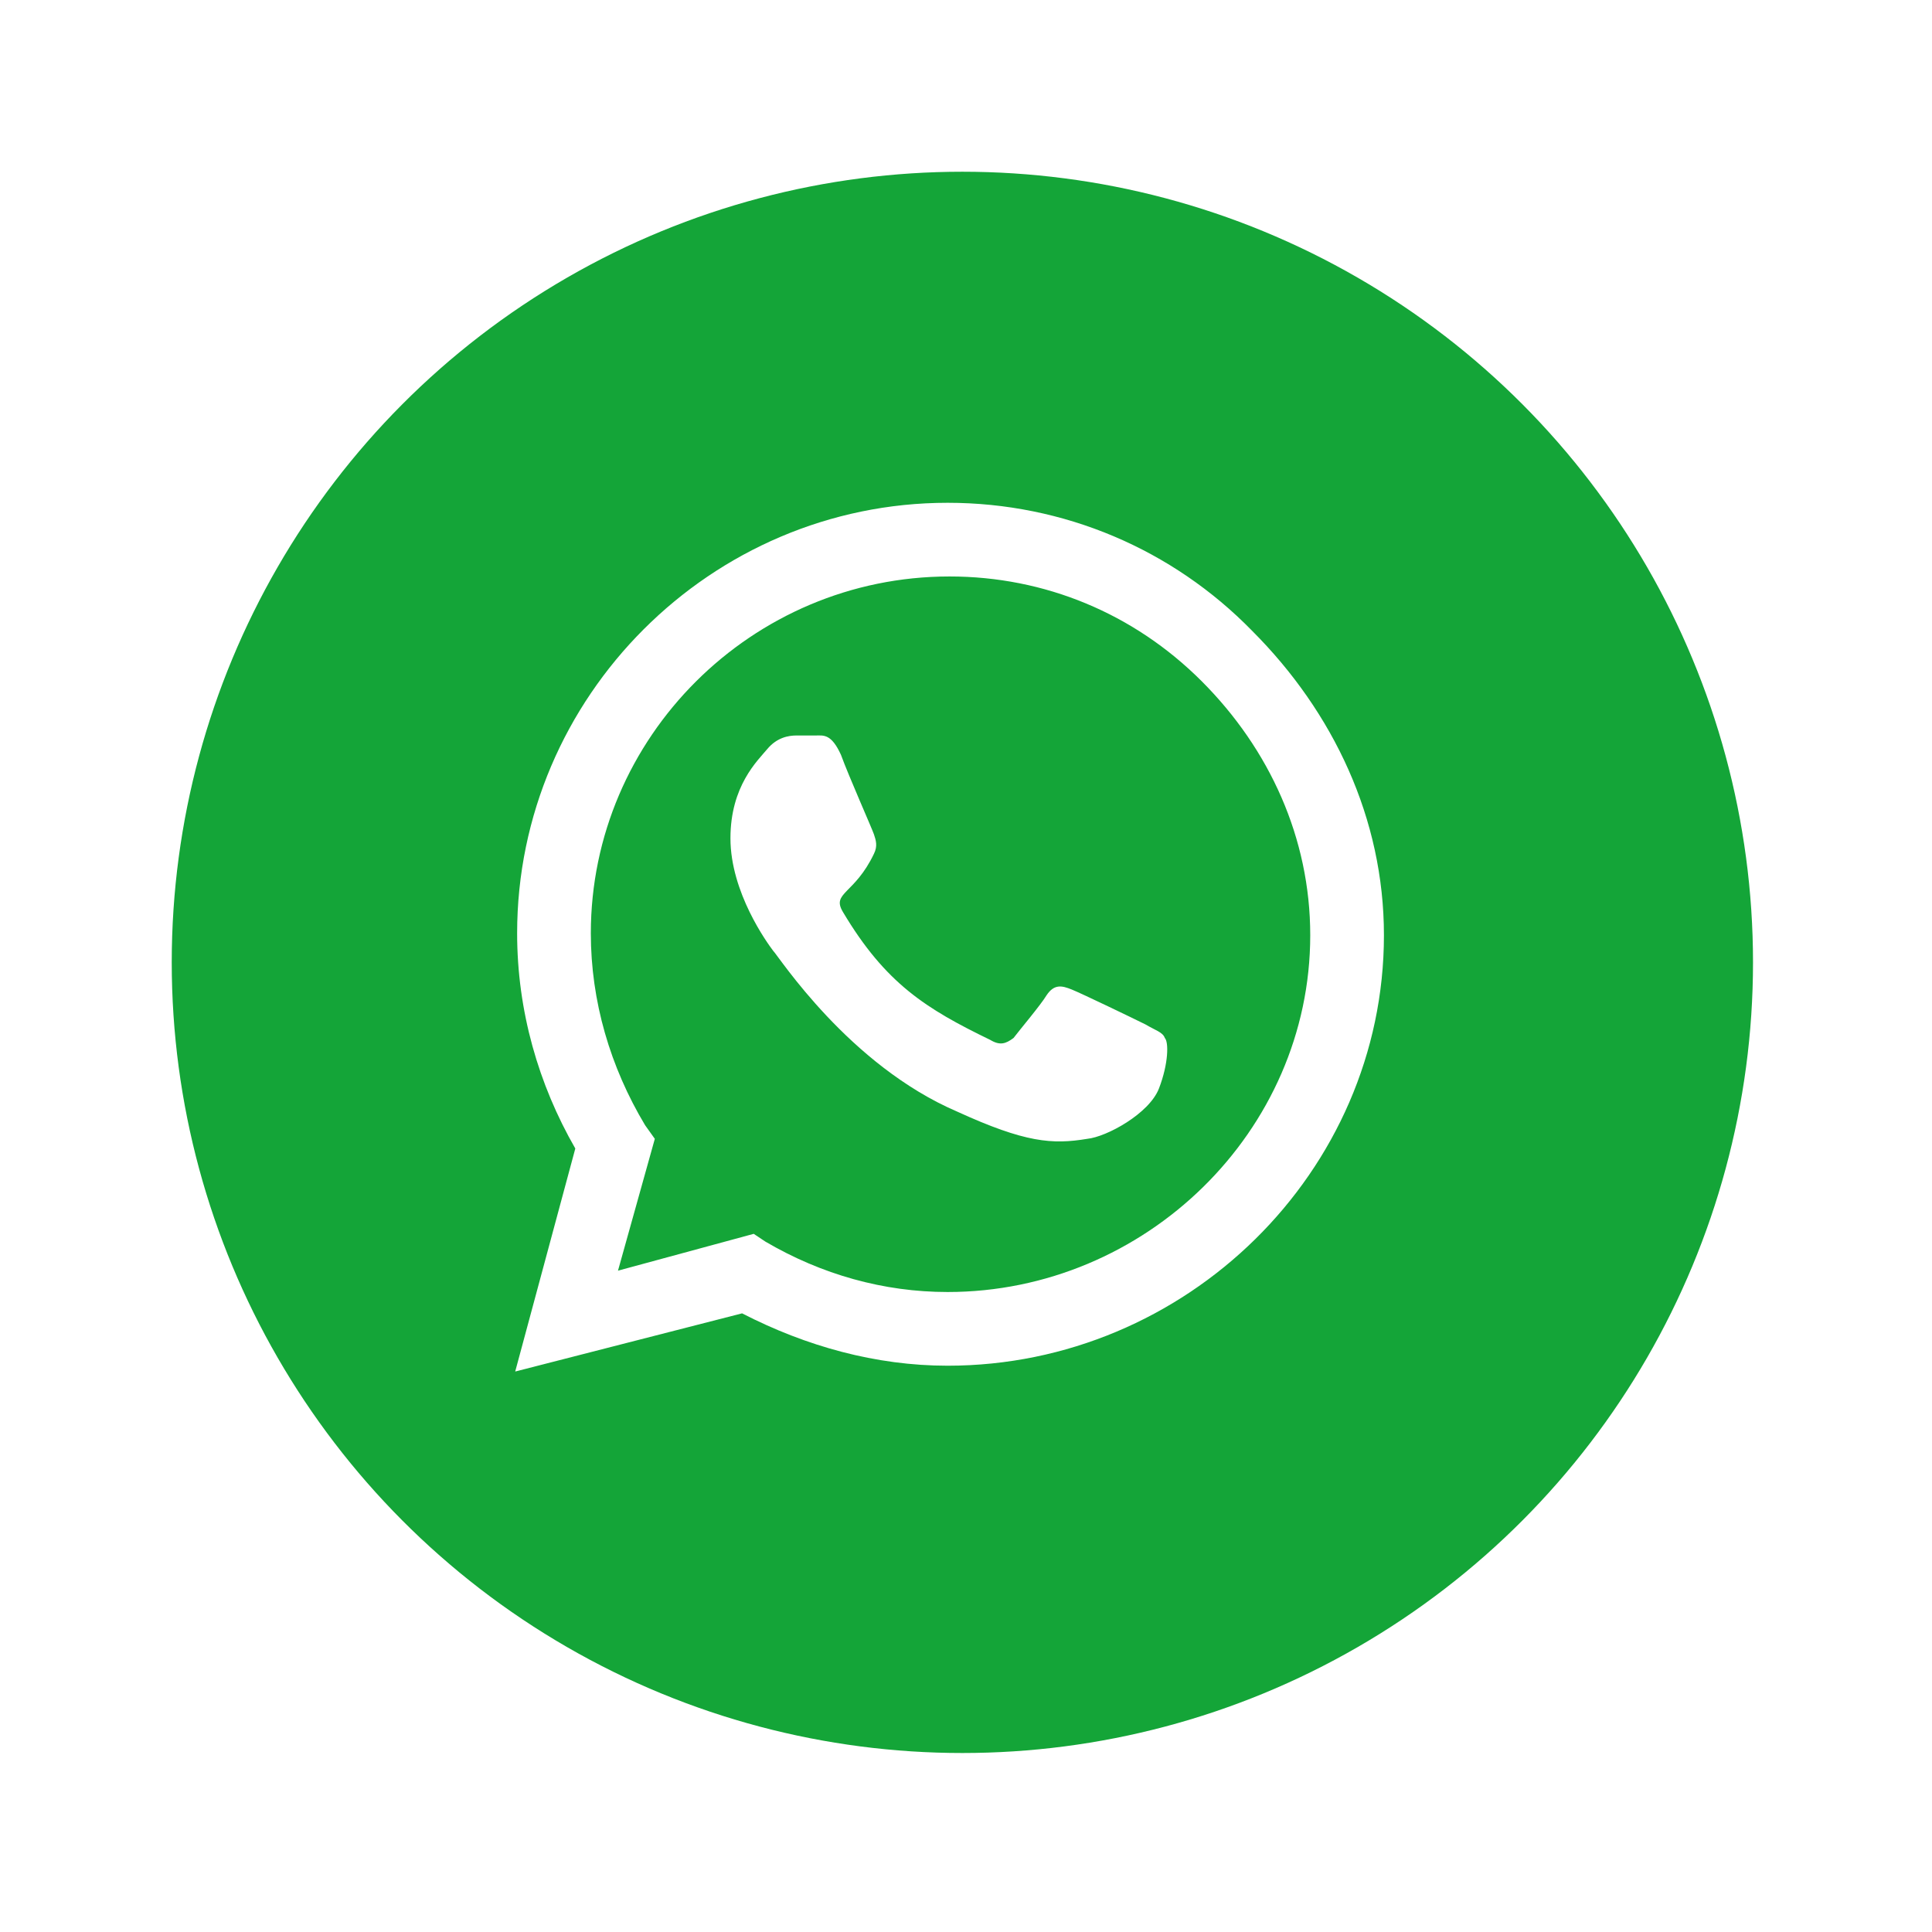<svg width="90" height="90" viewBox="0 0 90 90" fill="none" xmlns="http://www.w3.org/2000/svg">
<g filter="url(#filter0_d_154_1004)">
<circle cx="44.831" cy="40.831" r="36.831" fill="#14A538"/>
<path d="M58.327 25.384C62.12 29.177 64.469 34.146 64.469 39.566C64.469 50.586 55.255 59.62 44.144 59.62C40.802 59.62 37.55 58.716 34.569 57.181L24 59.891L26.8 49.502C25.084 46.521 24.09 43.089 24.09 39.475C24.09 28.455 33.124 19.422 44.144 19.422C49.564 19.422 54.623 21.59 58.327 25.384ZM44.144 56.187C53.358 56.187 61.036 48.689 61.036 39.566C61.036 35.049 59.139 30.894 55.978 27.732C52.816 24.57 48.661 22.854 44.234 22.854C35.021 22.854 27.523 30.352 27.523 39.475C27.523 42.637 28.426 45.708 30.052 48.418L30.504 49.051L28.788 55.193L35.111 53.477L35.653 53.838C38.273 55.374 41.163 56.187 44.144 56.187ZM53.358 43.721C53.81 43.992 54.171 44.082 54.261 44.353C54.442 44.534 54.442 45.528 53.99 46.702C53.539 47.876 51.551 48.96 50.648 49.051C49.022 49.322 47.758 49.231 44.596 47.786C39.537 45.618 36.285 40.559 36.014 40.288C35.743 39.927 34.027 37.578 34.027 35.049C34.027 32.61 35.292 31.436 35.743 30.894C36.195 30.352 36.737 30.262 37.098 30.262C37.369 30.262 37.731 30.262 38.002 30.262C38.363 30.262 38.724 30.171 39.176 31.165C39.537 32.158 40.621 34.597 40.712 34.868C40.802 35.139 40.892 35.41 40.712 35.772C39.808 37.669 38.724 37.578 39.266 38.482C41.254 41.824 43.151 42.998 46.132 44.444C46.583 44.715 46.854 44.624 47.215 44.353C47.486 43.992 48.48 42.818 48.751 42.366C49.112 41.824 49.474 41.914 49.925 42.095C50.377 42.276 52.816 43.45 53.358 43.721Z" fill="white"/>
</g>
<defs>
<filter id="filter0_d_154_1004" x="0" y="0" width="89.661" height="89.661" filterUnits="userSpaceOnUse" color-interpolation-filters="sRGB">
<feFlood flood-opacity="0" result="BackgroundImageFix"/>
<feColorMatrix in="SourceAlpha" type="matrix" values="0 0 0 0 0 0 0 0 0 0 0 0 0 0 0 0 0 0 127 0" result="hardAlpha"/>
<feOffset dy="4"/>
<feGaussianBlur stdDeviation="4"/>
<feComposite in2="hardAlpha" operator="out"/>
<feColorMatrix type="matrix" values="0 0 0 0 0 0 0 0 0 0 0 0 0 0 0 0 0 0 0.22 0"/>
<feBlend mode="normal" in2="BackgroundImageFix" result="effect1_dropShadow_154_1004"/>
<feBlend mode="normal" in="SourceGraphic" in2="effect1_dropShadow_154_1004" result="shape"/>
</filter>
</defs>
</svg>
